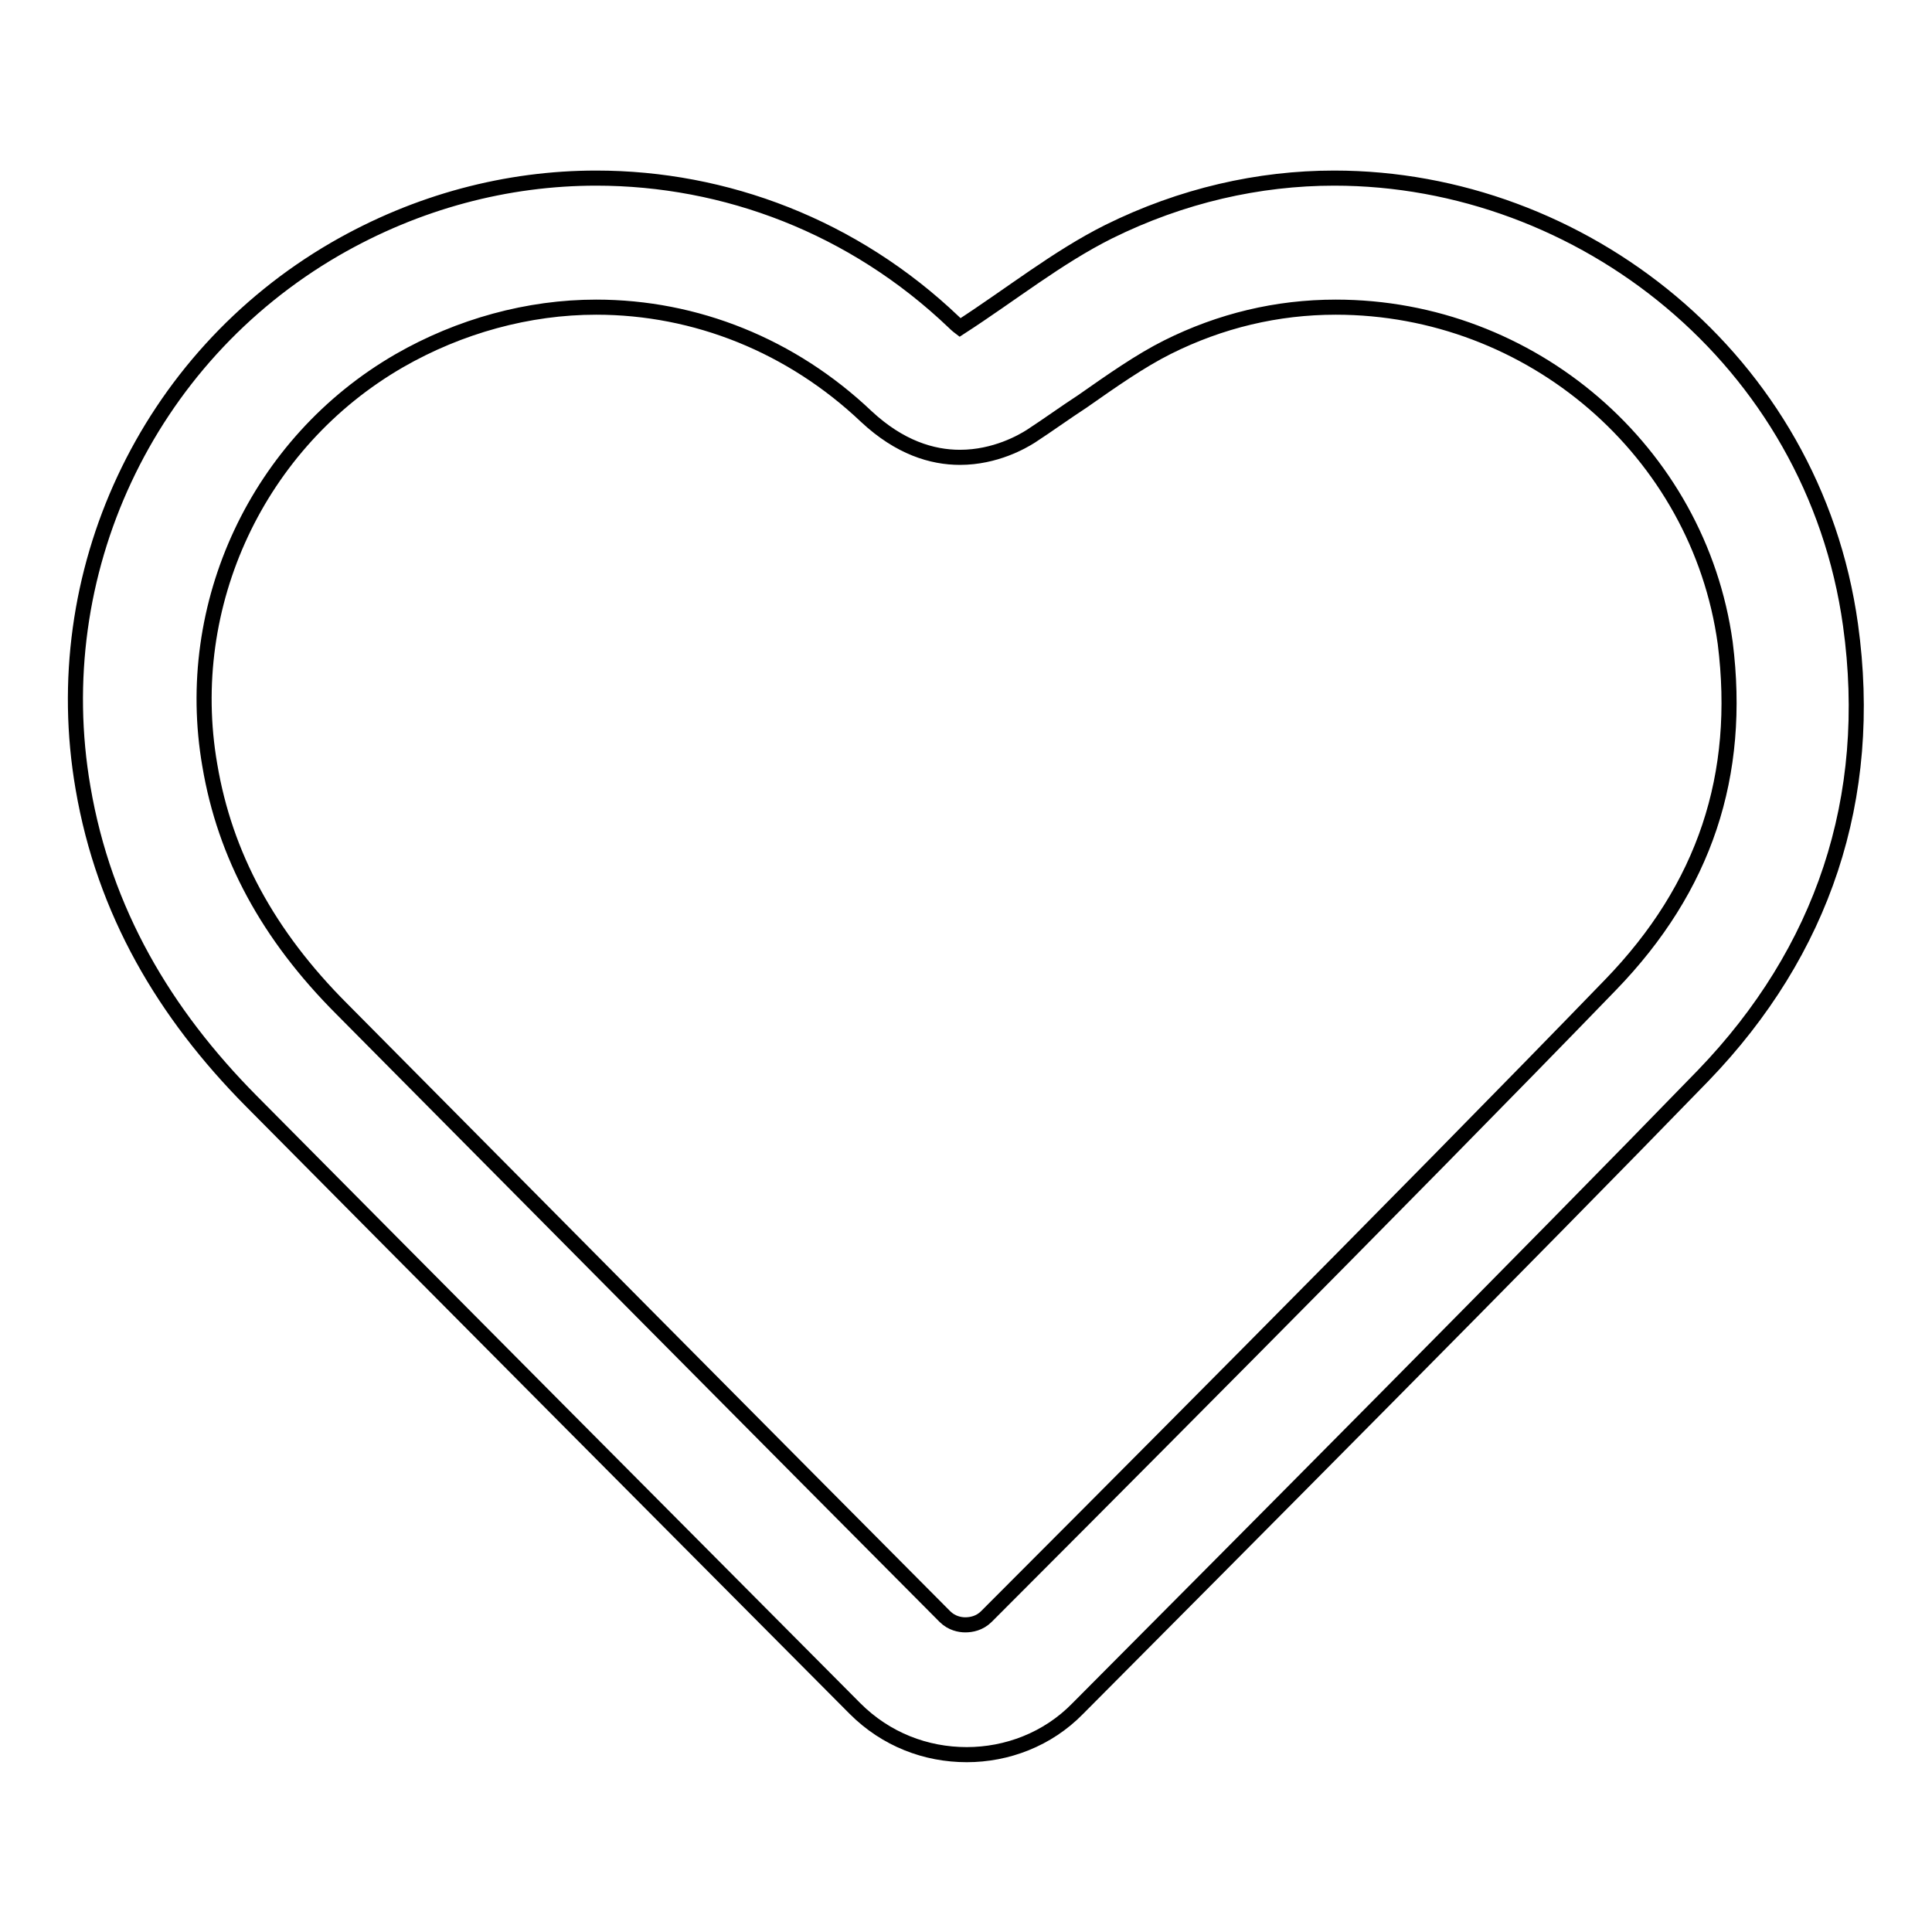 <?xml version="1.0" encoding="utf-8"?>
<!-- Svg Vector Icons : http://www.onlinewebfonts.com/icon -->
<!DOCTYPE svg PUBLIC "-//W3C//DTD SVG 1.1//EN" "http://www.w3.org/Graphics/SVG/1.1/DTD/svg11.dtd">
<svg version="1.1" xmlns="http://www.w3.org/2000/svg" xmlns:xlink="http://www.w3.org/1999/xlink" x="0px" y="0px" viewBox="0 0 256 256" enable-background="new 0 0 256 256" xml:space="preserve">
<g> <path stroke-width="2" fill-opacity="0" stroke="#000000"  d="M245.2,82.8c-4.9-35.2-35.7-59.2-68.4-59.2c-10,0-20.2,2.3-29.9,7.1c-6.8,3.4-12.9,8.3-19.7,12.7 c0,0-0.4-0.3-0.8-0.7C113.1,30,96.1,23.6,79,23.6c-11.8,0-23.7,3.1-34.6,9.4c-25,14.5-38.3,43-33.4,71.4 c2.8,16.4,10.8,29.9,22.3,41.5c21.7,21.9,59.3,59.7,80,80.5c4.1,4.1,9.4,6.1,14.8,6.1c5.3,0,10.7-2,14.7-6.1 c21.2-21.3,60.3-60.6,82.9-83.9C241.5,126.1,248.4,105.8,245.2,82.8z M213.4,130.5c-26.3,27.2-73.5,74.5-82.7,83.7 c-0.9,0.9-2,1.1-2.8,1.1c-0.7,0-1.8-0.2-2.7-1.1c-20.7-20.8-58.2-58.6-79.9-80.5c-9.8-9.8-15.5-20.4-17.5-32.3 c-3.7-21.3,6.4-42.8,25.1-53.6c8-4.6,17.1-7.1,26.1-7.1c13.2,0,25.9,5.1,35.8,14.5c4.4,4.1,8.7,5.4,12.4,5.4c4.7,0,8.3-2.1,9.4-2.8 c2.3-1.5,4.5-3.1,6.8-4.6c4-2.8,7.7-5.4,11.3-7.2c7-3.5,14.5-5.3,22.3-5.3c25.9,0,48.1,19.1,51.6,44.5 C230.8,102.7,225.9,117.6,213.4,130.5z"/></g>
</svg>